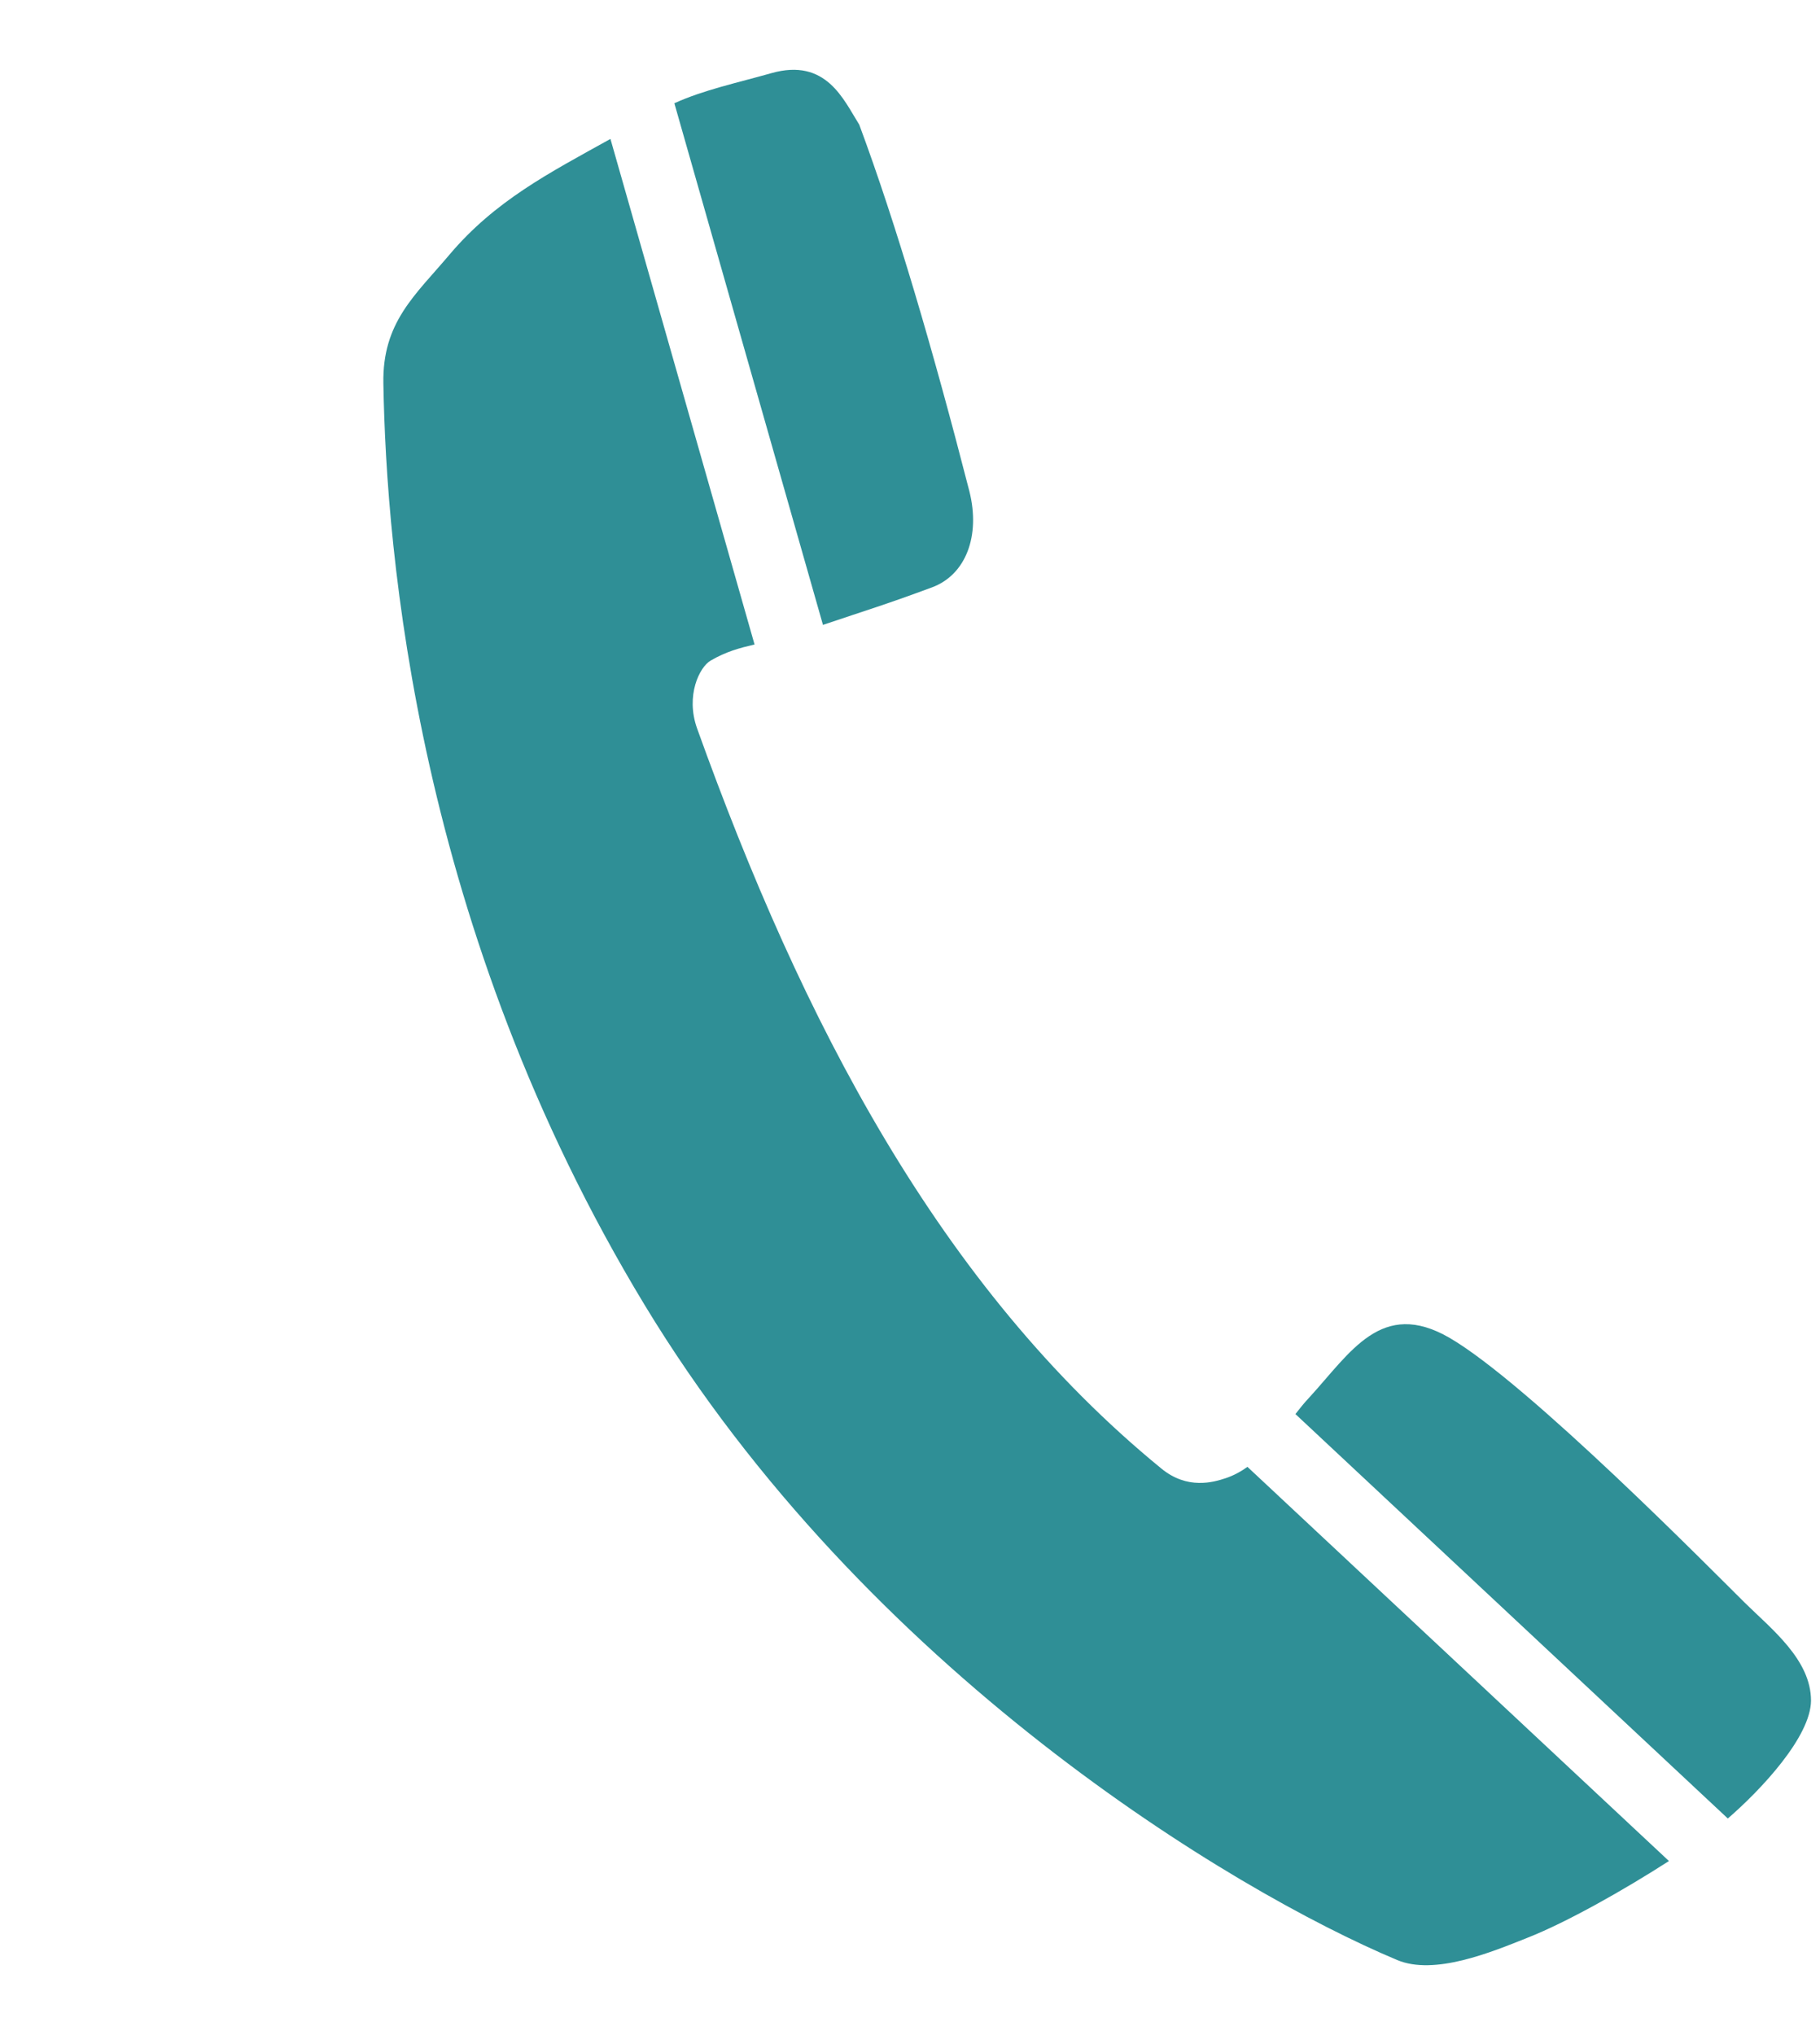 <?xml version="1.0" encoding="utf-8"?>
<!-- Generator: Adobe Illustrator 16.0.0, SVG Export Plug-In . SVG Version: 6.00 Build 0)  -->
<!DOCTYPE svg PUBLIC "-//W3C//DTD SVG 1.1//EN" "http://www.w3.org/Graphics/SVG/1.1/DTD/svg11.dtd">
<svg version="1.1" id="Layer_1" xmlns="http://www.w3.org/2000/svg" xmlns:xlink="http://www.w3.org/1999/xlink" x="0px" y="0px"
	 width="17px" height="19px" viewBox="0 0 17 19" enable-background="new 0 0 17 19" xml:space="preserve">
<g>
	<path fill="#2F8F96" d="M16.916,15.878c0-0.382-0.367-0.667-0.62-0.916c-0.287-0.283-2.021-2.045-2.757-2.472
		c-0.635-0.367-0.923,0.136-1.31,0.558c-0.047,0.05-0.088,0.101-0.129,0.154l4.039,3.776C16.458,16.702,16.913,16.212,16.916,15.878
		z"/>
	<path fill="#2F8F96" d="M11.448,13.801c-0.115,0.038-0.358,0.109-0.601-0.091C8.775,12.016,7.489,9.523,6.511,6.8
		C6.402,6.494,6.534,6.228,6.637,6.168C6.782,6.083,6.908,6.05,7.048,6.017l-1.346-4.72C5.129,1.615,4.624,1.874,4.198,2.378
		C3.878,2.757,3.57,3.009,3.581,3.581c0.027,1.571,0.313,5.092,2.44,8.602c2.067,3.412,5.487,5.469,7.029,6.116
		c0.349,0.147,0.878-0.072,1.221-0.209c0.361-0.142,0.897-0.444,1.318-0.715l-3.937-3.68C11.591,13.739,11.523,13.776,11.448,13.801
		z"/>
	<path fill="#2F8F96" d="M8.705,5.484c0.317-0.117,0.454-0.481,0.35-0.896C8.717,3.273,8.373,2.097,8.026,1.164
		C7.879,0.93,7.717,0.538,7.205,0.683C6.884,0.774,6.571,0.84,6.299,0.964l1.388,4.87C8.087,5.699,8.257,5.65,8.705,5.484z"/>
</g>
</svg>
